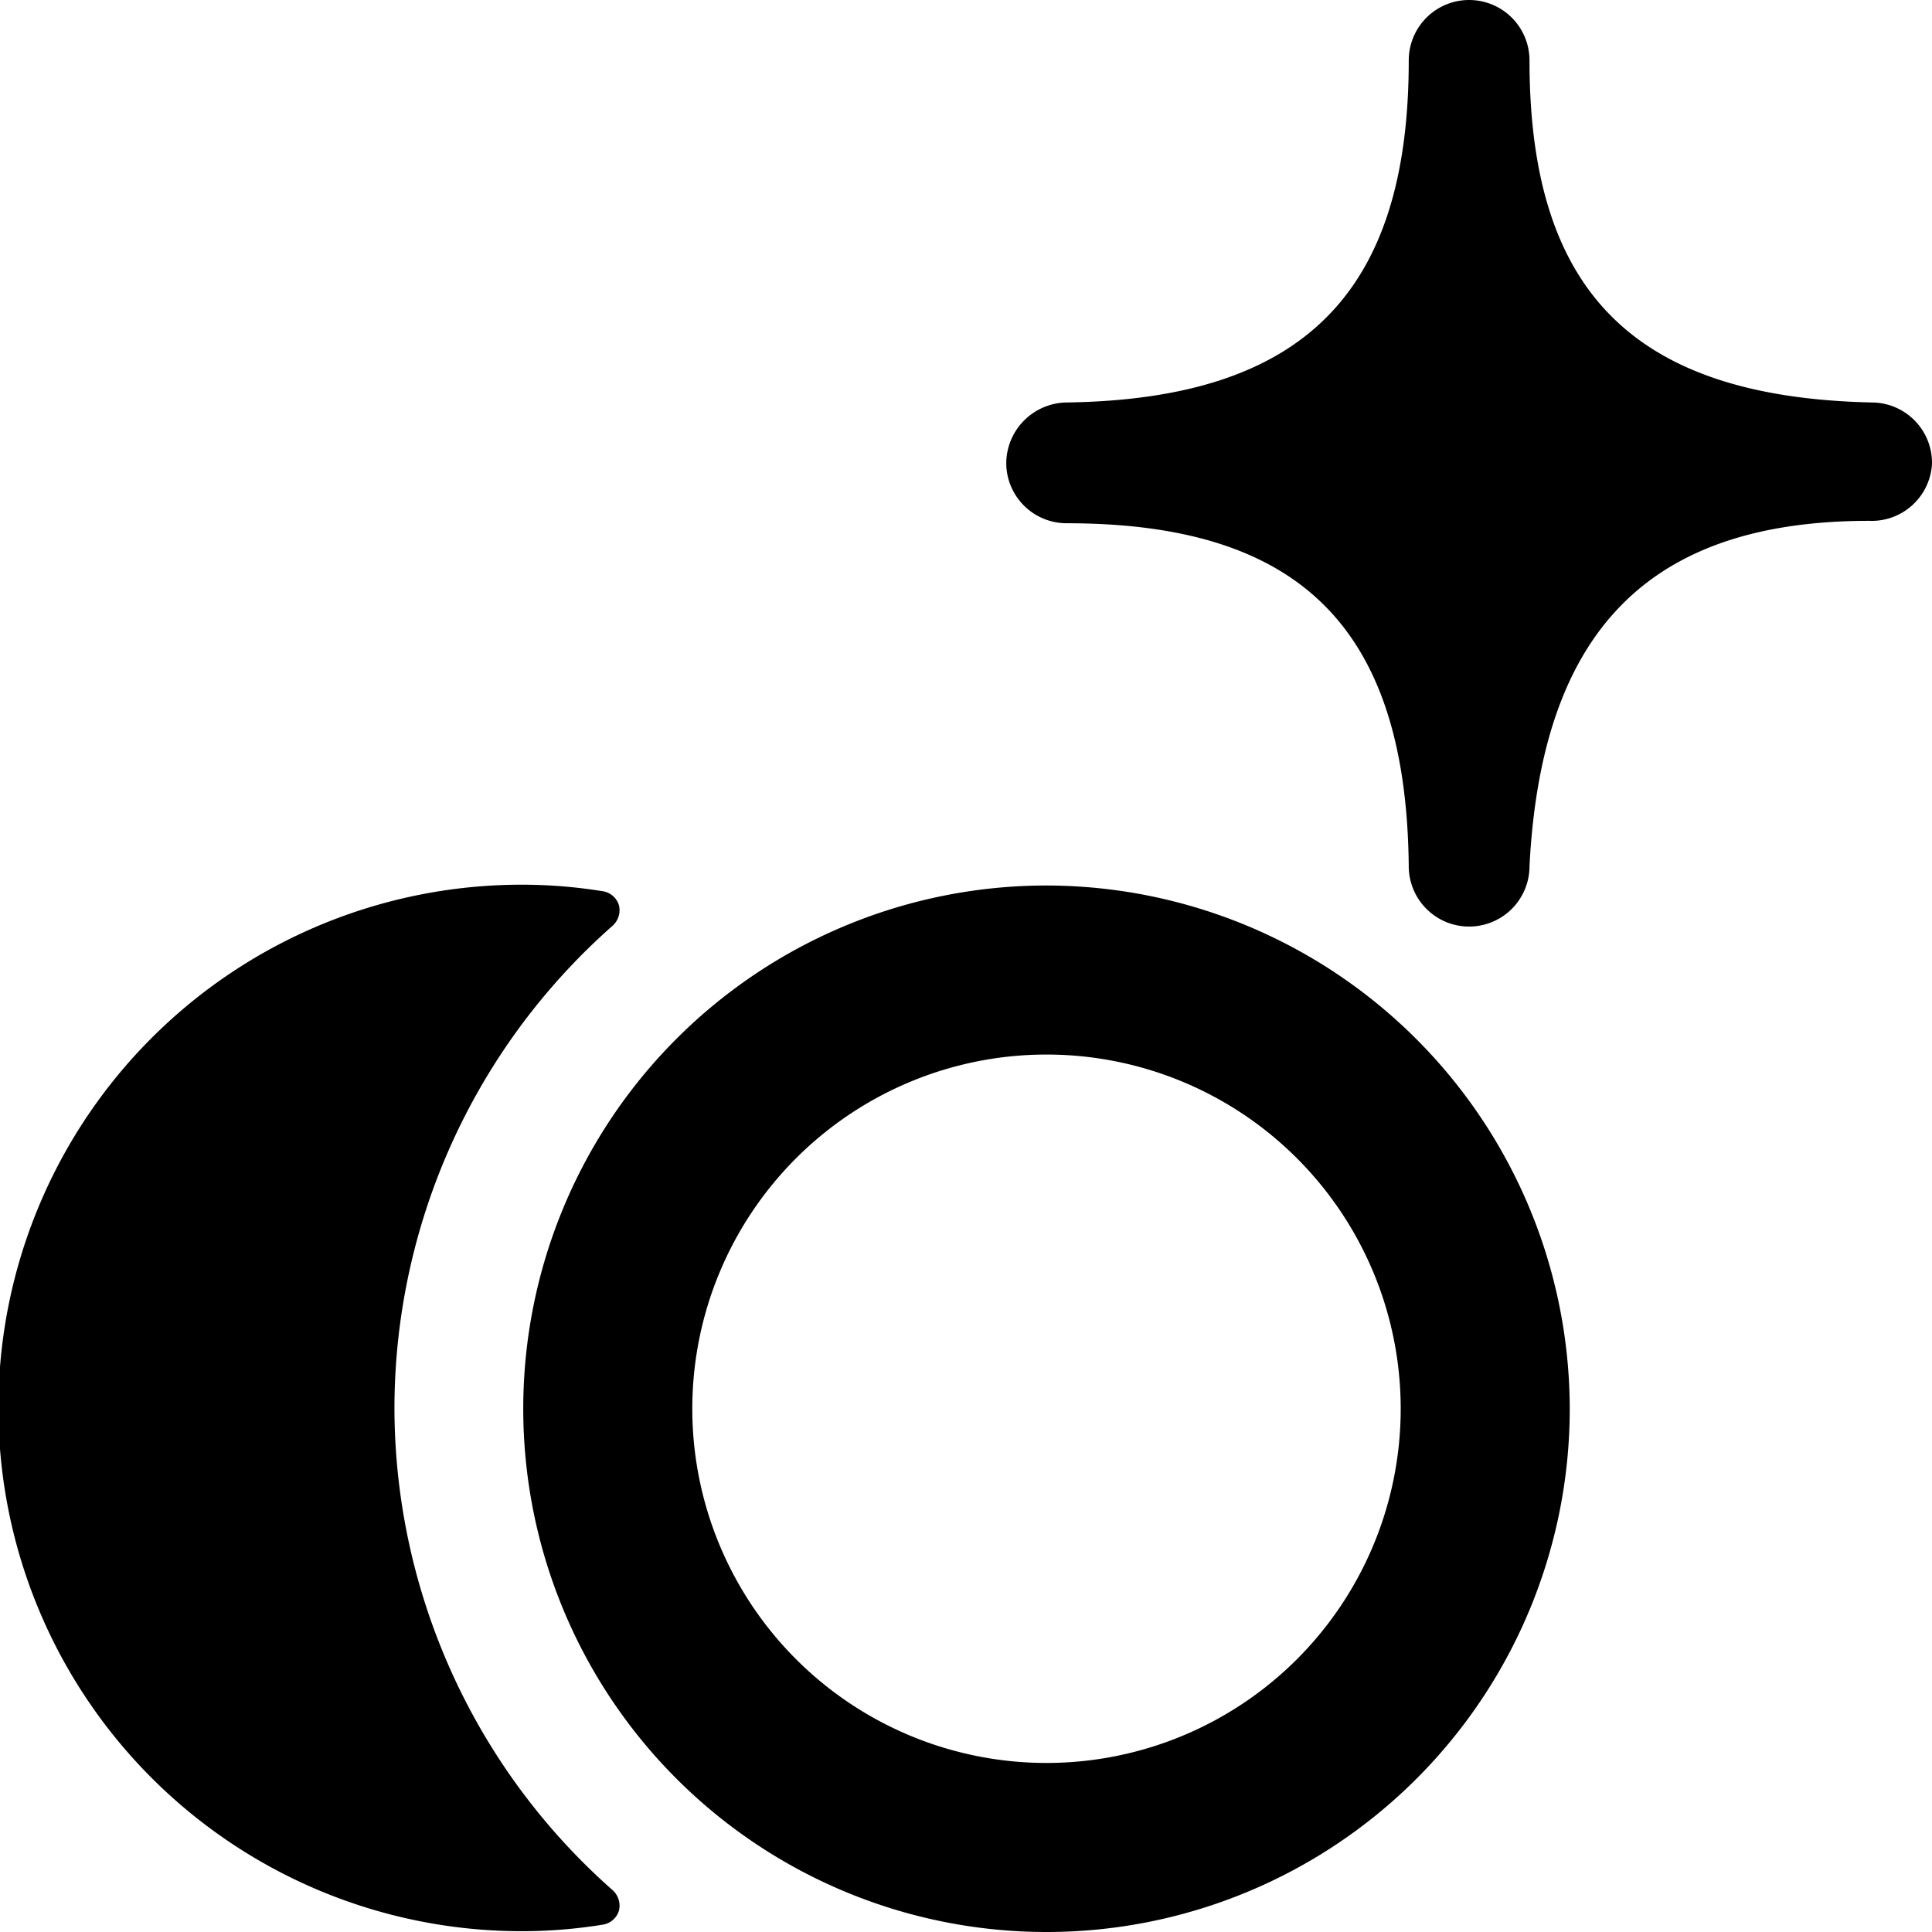 <svg xmlns="http://www.w3.org/2000/svg" viewBox="0 0 24 24"><g><path d="M4.9 17.5a8 8 0 0 1 2.71 -6 0.26 0.26 0 0 0 0.08 -0.25 0.25 0.25 0 0 0 -0.21 -0.18 6.27 6.27 0 0 0 -1 -0.08 6.5 6.5 0 0 0 0 13 6.27 6.27 0 0 0 1 -0.08 0.25 0.25 0 0 0 0.21 -0.18 0.26 0.26 0 0 0 -0.08 -0.25A8 8 0 0 1 4.9 17.5Z" fill="#000000" stroke-width="1"></path><path d="M13 11a6.5 6.5 0 1 0 6.5 6.5A6.51 6.51 0 0 0 13 11Zm0 10.9a4.4 4.4 0 1 1 4.4 -4.4 4.4 4.4 0 0 1 -4.4 4.4Z" fill="#000000" stroke-width="1"></path><path d="M24 5.76a0.75 0.75 0 0 0 -0.73 -0.76C20.28 4.94 19 3.61 19 0.75a0.75 0.75 0 0 0 -0.75 -0.75 0.75 0.75 0 0 0 -0.75 0.75c0 2.9 -1.32 4.21 -4.26 4.25a0.76 0.76 0 0 0 -0.74 0.76 0.75 0.75 0 0 0 0.75 0.74c2.87 0 4.22 1.27 4.25 4.26a0.75 0.75 0 0 0 1.5 0c0.15 -2.93 1.49 -4.29 4.22 -4.29a0.75 0.75 0 0 0 0.78 -0.71Z" fill="#000000" stroke-width="1"></path></g></svg>